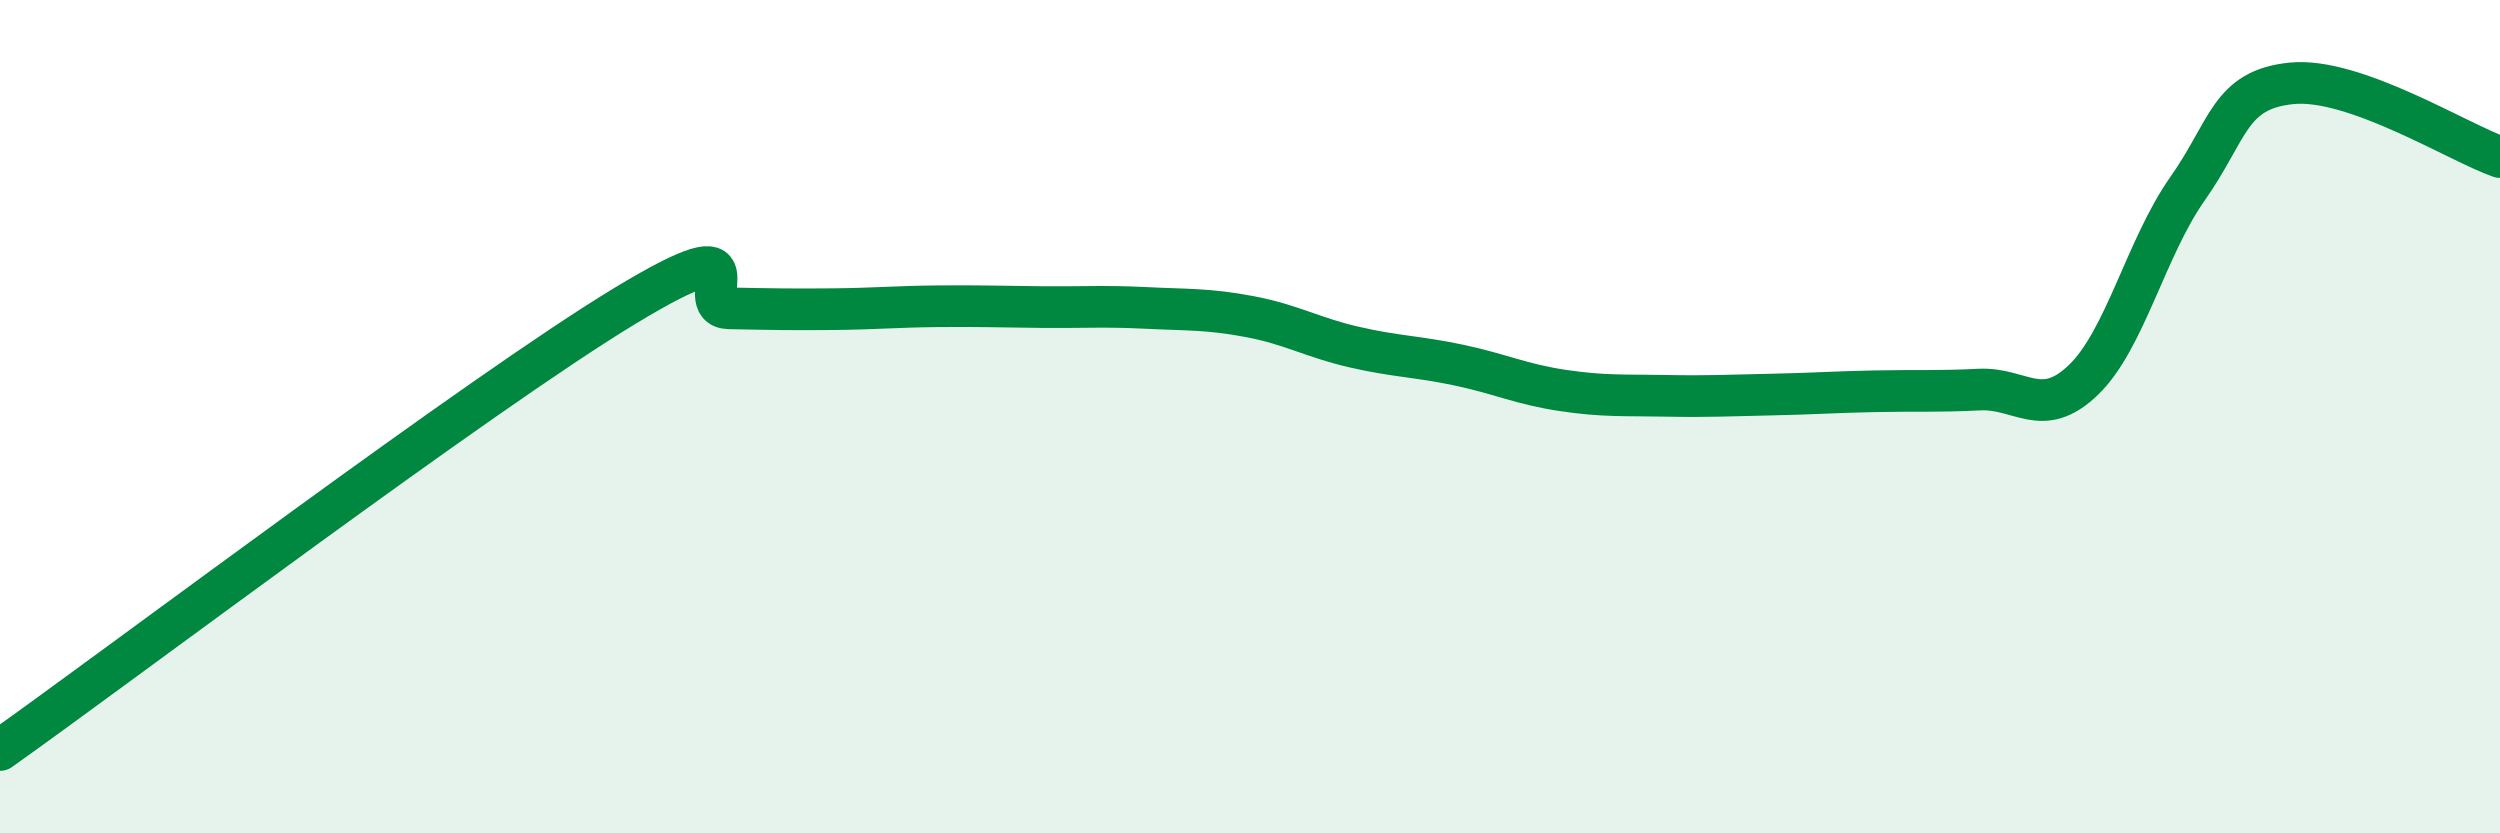 
    <svg width="60" height="20" viewBox="0 0 60 20" xmlns="http://www.w3.org/2000/svg">
      <path
        d="M 0,18 C 3,15.87 11.5,9.46 15,7.34 C 18.5,5.22 16.5,7.38 17.5,7.4 C 18.5,7.42 19,7.43 20,7.42 C 21,7.41 21.5,7.36 22.5,7.35 C 23.5,7.34 24,7.36 25,7.37 C 26,7.38 26.5,7.34 27.5,7.39 C 28.5,7.44 29,7.41 30,7.6 C 31,7.79 31.5,8.1 32.5,8.33 C 33.5,8.56 34,8.55 35,8.76 C 36,8.97 36.5,9.22 37.5,9.37 C 38.5,9.52 39,9.48 40,9.5 C 41,9.52 41.5,9.49 42.5,9.47 C 43.5,9.45 44,9.41 45,9.39 C 46,9.37 46.5,9.4 47.5,9.35 C 48.5,9.3 49,10.08 50,9.12 C 51,8.16 51.5,5.95 52.5,4.53 C 53.5,3.11 53.5,2.15 55,2 C 56.5,1.85 59,3.42 60,3.77L60 20L0 20Z"
        fill="#008740"
        opacity="0.1"
        stroke-linecap="round"
        stroke-linejoin="round"
      />
      <path
        d="M 0,18 C 3,15.87 11.5,9.46 15,7.34 C 18.5,5.22 16.5,7.38 17.5,7.4 C 18.5,7.42 19,7.43 20,7.42 C 21,7.41 21.5,7.36 22.5,7.35 C 23.5,7.34 24,7.36 25,7.37 C 26,7.38 26.5,7.34 27.5,7.39 C 28.5,7.44 29,7.41 30,7.6 C 31,7.79 31.5,8.1 32.5,8.33 C 33.5,8.56 34,8.55 35,8.76 C 36,8.97 36.5,9.22 37.5,9.37 C 38.5,9.52 39,9.48 40,9.5 C 41,9.52 41.5,9.49 42.5,9.47 C 43.5,9.45 44,9.41 45,9.39 C 46,9.37 46.5,9.4 47.5,9.35 C 48.5,9.3 49,10.08 50,9.12 C 51,8.16 51.5,5.95 52.5,4.53 C 53.5,3.11 53.5,2.15 55,2 C 56.5,1.85 59,3.42 60,3.77"
        stroke="#008740"
        stroke-width="1"
        fill="none"
        stroke-linecap="round"
        stroke-linejoin="round"
      />
    </svg>
  